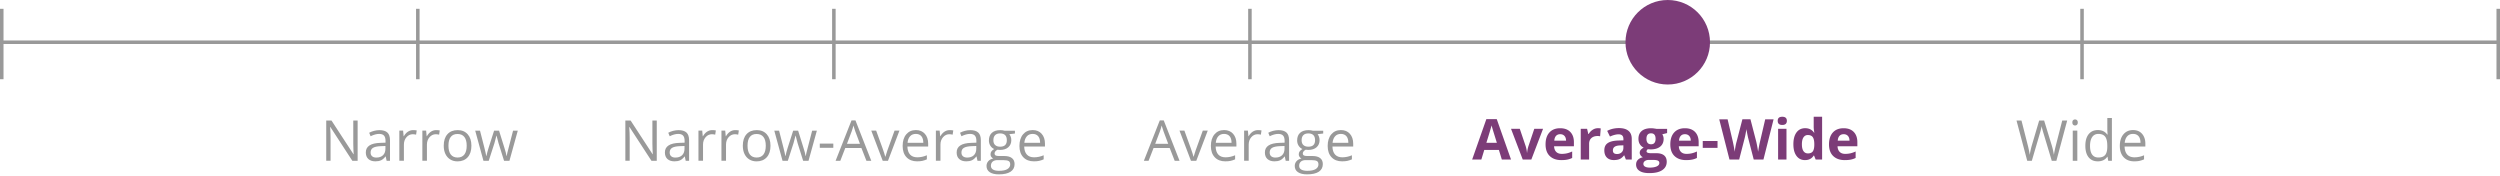 <svg xmlns="http://www.w3.org/2000/svg" xml:space="preserve" baseProfile="tiny" overflow="visible" version="1.2" viewBox="0 0 710 50"><path fill="#999" d="M0 11.5h709.96v1H0v-1z"/><path fill="#999" d="M590.8 2.5h1v20h-1zM709 2.5h1v20h-1zM236.32 2.5h1v20h-1zM354.48 2.5h1v20h-1zM472.64 2.5h1v20h-1zM118.16 2.5h1v20h-1zM0 2.5h1v20H0z"/><circle cx="473.64" cy="12" r="12" fill="#7C3C78"/><g fill="#7C3C78"><path d="m426.52 45.31-.83-2.72h-4.16l-.83 2.72h-2.61l4.03-11.47h2.96l4.05 11.47h-2.61zm-1.41-4.75c-.77-2.46-1.2-3.86-1.29-4.18s-.17-.58-.21-.77c-.17.67-.66 2.32-1.48 4.95h2.98zM432.46 45.31l-3.33-8.73h2.49l1.69 4.98c.19.63.3 1.23.35 1.79h.05c.03-.5.14-1.1.35-1.79l1.68-4.98h2.49l-3.33 8.73h-2.44zM443.43 45.47c-1.41 0-2.5-.39-3.3-1.16s-1.19-1.88-1.19-3.3c0-1.46.37-2.59 1.1-3.39s1.74-1.2 3.04-1.2c1.23 0 2.2.35 2.88 1.05s1.03 1.67 1.03 2.91v1.16h-5.63c.03.68.23 1.21.6 1.59s.9.57 1.58.57c.53 0 1.02-.05 1.49-.16s.96-.28 1.47-.52v1.84c-.42.21-.86.36-1.34.46s-1.04.15-1.73.15zm-.33-7.36c-.5 0-.9.16-1.19.48s-.45.77-.49 1.36h3.34c-.01-.59-.16-1.04-.46-1.36s-.7-.48-1.2-.48zM453.81 36.41c.32 0 .59.02.8.07l-.18 2.23a2.81 2.81 0 0 0-.7-.08c-.76 0-1.35.2-1.78.59s-.64.94-.64 1.64v4.45h-2.38v-8.73h1.8l.35 1.47h.12c.27-.49.64-.88 1.1-1.18s.97-.46 1.51-.46zM461.75 45.31l-.46-1.19h-.06c-.4.5-.81.86-1.24 1.05s-.98.29-1.66.29c-.84 0-1.5-.24-1.98-.72s-.72-1.16-.72-2.05c0-.93.32-1.61.97-2.05s1.63-.68 2.93-.73l1.52-.05v-.38c0-.89-.45-1.33-1.36-1.33-.7 0-1.52.21-2.46.63l-.79-1.61c1-.53 2.12-.79 3.34-.79 1.17 0 2.07.25 2.7.77s.94 1.29.94 2.33v5.82h-1.67zm-.71-4.04-.92.03c-.69.02-1.21.15-1.55.38s-.51.58-.51 1.05c0 .67.39 1.01 1.16 1.01.55 0 .99-.16 1.32-.48s.5-.74.5-1.27v-.72zM473.46 36.58v1.21l-1.37.35c.25.39.38.83.38 1.31 0 .94-.33 1.67-.98 2.19s-1.56.79-2.72.79l-.43-.02-.35-.04c-.25.19-.37.4-.37.62 0 .34.44.52 1.31.52h1.48c.96 0 1.69.21 2.19.62s.75 1.02.75 1.81c0 1.02-.43 1.81-1.28 2.38s-2.07.84-3.67.84c-1.22 0-2.15-.21-2.79-.64-.64-.42-.96-1.02-.96-1.79 0-.53.16-.97.49-1.32.33-.35.81-.61 1.45-.76-.25-.1-.46-.27-.64-.51s-.27-.49-.27-.75c0-.33.1-.61.29-.83s.47-.44.84-.65c-.46-.2-.82-.52-1.09-.95s-.4-.95-.4-1.55c0-.95.31-1.69.93-2.21s1.5-.78 2.66-.78c.25 0 .54.02.87.07s.55.08.64.1h3.04zm-6.74 9.97c0 .33.16.59.47.77s.76.28 1.32.28c.85 0 1.52-.12 2.01-.35s.73-.55.73-.96c0-.33-.14-.55-.43-.68s-.73-.19-1.33-.19h-1.23c-.44 0-.8.1-1.1.31-.29.21-.44.48-.44.82zm.87-7.11c0 .47.11.85.32 1.12s.55.41.99.41c.45 0 .78-.14.98-.41s.31-.65.31-1.12c0-1.05-.43-1.58-1.3-1.58-.86 0-1.3.53-1.3 1.58zM478.86 45.47c-1.41 0-2.5-.39-3.3-1.16s-1.19-1.88-1.19-3.3c0-1.46.37-2.59 1.1-3.39s1.74-1.2 3.04-1.2c1.23 0 2.2.35 2.88 1.05s1.03 1.67 1.03 2.91v1.16h-5.63c.03.68.23 1.21.6 1.59s.9.57 1.58.57c.53 0 1.02-.05 1.49-.16s.96-.28 1.47-.52v1.84c-.42.21-.86.36-1.34.46s-1.05.15-1.73.15zm-.34-7.36c-.5 0-.9.16-1.19.48s-.45.77-.49 1.36h3.34c-.01-.59-.16-1.04-.46-1.36s-.7-.48-1.2-.48zM483.58 42v-1.95h4.2V42h-4.2zM500.82 45.31h-2.76l-1.55-6c-.06-.21-.16-.66-.29-1.32s-.22-1.12-.24-1.35c-.03.28-.11.73-.23 1.36s-.22 1.07-.29 1.33l-1.54 5.98h-2.75l-2.91-11.42h2.38l1.46 6.23c.25 1.15.44 2.15.55 2.99.03-.3.1-.76.21-1.38s.22-1.11.32-1.45l1.66-6.4h2.29l1.66 6.4c.07.29.16.72.27 1.31s.19 1.09.25 1.52c.05-.41.14-.91.25-1.52s.22-1.1.31-1.47l1.45-6.23h2.38l-2.88 11.42zM504.87 34.32c0-.78.43-1.16 1.3-1.16s1.3.39 1.3 1.16c0 .37-.11.66-.32.86s-.54.31-.97.31c-.88 0-1.31-.39-1.31-1.17zm2.49 10.99h-2.38v-8.73h2.38v8.73zM512.62 45.47c-1.03 0-1.83-.4-2.42-1.2s-.88-1.9-.88-3.31c0-1.43.3-2.55.89-3.35s1.42-1.2 2.46-1.2c1.1 0 1.94.43 2.52 1.28h.08c-.12-.65-.18-1.23-.18-1.74v-2.8h2.39v12.16h-1.83l-.46-1.13h-.1c-.53.86-1.36 1.29-2.47 1.29zm.84-1.9c.61 0 1.06-.18 1.34-.53s.44-.96.46-1.8v-.26c0-.94-.14-1.61-.43-2.02s-.76-.61-1.41-.61c-.53 0-.94.23-1.24.68s-.44 1.11-.44 1.96.15 1.5.45 1.93.72.65 1.27.65zM523.93 45.47c-1.41 0-2.5-.39-3.3-1.16s-1.19-1.88-1.19-3.3c0-1.46.37-2.59 1.1-3.39s1.74-1.2 3.04-1.2c1.23 0 2.2.35 2.88 1.05s1.03 1.67 1.03 2.91v1.16h-5.63c.03.68.23 1.21.6 1.59s.9.57 1.58.57c.53 0 1.02-.05 1.49-.16s.96-.28 1.47-.52v1.84c-.42.21-.86.36-1.34.46s-1.04.15-1.73.15zm-.33-7.36c-.5 0-.9.16-1.19.48s-.45.77-.49 1.36h3.34c-.01-.59-.16-1.04-.46-1.36s-.7-.48-1.2-.48z"/></g><g fill="#999"><path d="m333.61 45.66-1.42-3.63h-4.58l-1.41 3.63h-1.34l4.52-11.47h1.12l4.49 11.47h-1.38zm-1.84-4.82-1.33-3.54c-.17-.45-.35-1-.53-1.65-.11.5-.28 1.05-.49 1.65l-1.34 3.54h3.69zM338.23 45.66l-3.25-8.56h1.39l1.84 5.08c.42 1.19.66 1.96.73 2.31h.06c.06-.28.24-.85.54-1.71s.99-2.76 2.05-5.68H343l-3.25 8.56h-1.52zM347.99 45.82c-1.27 0-2.26-.38-3-1.16-.73-.77-1.1-1.84-1.1-3.21 0-1.38.34-2.48 1.02-3.29s1.59-1.22 2.74-1.22c1.07 0 1.92.35 2.55 1.06.62.71.94 1.64.94 2.79v.82h-5.9c.03 1.01.28 1.77.76 2.29s1.16.78 2.04.78c.92 0 1.83-.19 2.73-.58v1.16c-.46.2-.89.34-1.3.43-.41.09-.9.13-1.48.13zm-.35-7.79c-.69 0-1.24.22-1.64.67-.41.45-.65 1.07-.72 1.86h4.48c0-.82-.18-1.44-.55-1.88-.38-.43-.9-.65-1.57-.65zM357.25 36.95c.38 0 .72.03 1.02.09l-.18 1.2c-.35-.08-.67-.12-.94-.12-.69 0-1.29.28-1.78.84s-.74 1.26-.74 2.1v4.59h-1.3V37.1h1.07l.15 1.59h.06c.32-.56.7-.99 1.15-1.29.47-.3.96-.45 1.49-.45zM365.14 45.66l-.26-1.22h-.06c-.43.54-.85.9-1.28 1.09-.42.19-.95.29-1.59.29-.85 0-1.51-.22-2-.66s-.72-1.06-.72-1.87c0-1.73 1.38-2.63 4.15-2.72l1.45-.05V40c0-.67-.14-1.17-.43-1.49s-.75-.48-1.39-.48c-.71 0-1.52.22-2.42.66l-.4-.99c.42-.23.88-.41 1.39-.54.5-.13 1.01-.2 1.51-.2 1.02 0 1.78.23 2.27.68s.74 1.18.74 2.18v5.84h-.96zm-2.93-.91c.81 0 1.44-.22 1.9-.66.46-.44.69-1.06.69-1.86v-.77l-1.3.05c-1.03.04-1.77.2-2.23.48-.46.28-.68.73-.68 1.32 0 .47.14.83.43 1.07.29.25.68.37 1.19.37zM375.79 37.1v.82l-1.59.19c.15.18.28.42.39.71.11.29.17.63.17 1 0 .84-.29 1.51-.86 2.01s-1.36.75-2.36.75c-.25 0-.5-.02-.72-.06-.55.29-.83.66-.83 1.1 0 .23.1.41.29.52.19.11.52.17.99.17h1.52c.93 0 1.64.2 2.14.59s.75.96.75 1.7c0 .95-.38 1.67-1.14 2.17s-1.87.75-3.33.75c-1.12 0-1.98-.21-2.59-.62s-.91-1-.91-1.77c0-.52.17-.97.5-1.35s.8-.64 1.41-.77c-.22-.1-.4-.25-.55-.46-.15-.21-.22-.45-.22-.73 0-.31.08-.59.25-.82s.43-.46.79-.68c-.44-.18-.8-.49-1.08-.93s-.42-.94-.42-1.5c0-.94.28-1.66.84-2.17s1.36-.76 2.39-.76c.45 0 .85.05 1.21.16h2.96zm-6.83 10c0 .46.2.82.59 1.05s.95.36 1.68.36c1.09 0 1.89-.16 2.42-.49s.79-.77.79-1.32c0-.46-.14-.79-.43-.96s-.83-.27-1.62-.27h-1.55c-.59 0-1.05.14-1.38.42s-.5.69-.5 1.21zm.7-7.26c0 .6.17 1.05.51 1.36.34.31.81.46 1.41.46 1.27 0 1.9-.61 1.9-1.84 0-1.29-.64-1.93-1.92-1.93-.61 0-1.08.16-1.41.49s-.49.82-.49 1.46zM381.16 45.82c-1.27 0-2.26-.38-3-1.16-.73-.77-1.1-1.84-1.1-3.21 0-1.38.34-2.48 1.02-3.29s1.59-1.22 2.74-1.22c1.07 0 1.92.35 2.55 1.06.62.71.94 1.64.94 2.79v.82h-5.9c.03 1.01.28 1.77.76 2.29s1.16.78 2.04.78c.92 0 1.83-.19 2.73-.58v1.16c-.46.2-.89.34-1.3.43s-.9.13-1.48.13zm-.35-7.79c-.69 0-1.24.22-1.64.67-.41.45-.65 1.07-.72 1.86h4.48c0-.82-.18-1.44-.55-1.88-.37-.43-.89-.65-1.57-.65z"/></g><g fill="#999"><path d="M186.53 45.66h-1.52l-6.24-9.59h-.06c.08 1.12.12 2.16.12 3.09v6.49h-1.23V34.24h1.5l6.23 9.55h.06c-.01-.14-.03-.59-.07-1.36-.04-.76-.05-1.31-.04-1.64v-6.55h1.24v11.42zM194.74 45.66l-.26-1.22h-.06c-.43.54-.85.9-1.28 1.09-.42.19-.95.29-1.59.29-.85 0-1.51-.22-2-.66-.48-.44-.72-1.06-.72-1.87 0-1.73 1.38-2.64 4.15-2.72l1.45-.05V40c0-.67-.14-1.17-.43-1.49s-.75-.48-1.39-.48c-.71 0-1.52.22-2.42.66l-.4-.99c.42-.23.88-.41 1.39-.54.5-.13 1.01-.2 1.51-.2 1.02 0 1.78.23 2.27.68s.74 1.18.74 2.18v5.84h-.96zm-2.93-.91c.81 0 1.44-.22 1.9-.66s.69-1.06.69-1.86v-.77l-1.3.05c-1.03.04-1.77.2-2.23.48-.46.28-.68.73-.68 1.32 0 .47.14.83.43 1.07.28.25.68.37 1.19.37zM202.28 36.95c.38 0 .72.03 1.02.09l-.18 1.2c-.35-.08-.67-.12-.94-.12-.69 0-1.29.28-1.78.84s-.74 1.26-.74 2.1v4.59h-1.3V37.1h1.07l.15 1.59h.06c.32-.56.7-.99 1.15-1.29.46-.3.95-.45 1.49-.45zM208.81 36.95c.38 0 .72.03 1.02.09l-.18 1.2c-.35-.08-.67-.12-.94-.12-.69 0-1.29.28-1.78.84s-.74 1.26-.74 2.1v4.59h-1.3V37.1h1.07l.15 1.59h.06c.32-.56.7-.99 1.15-1.29.46-.3.95-.45 1.49-.45zM218.82 41.38c0 1.4-.35 2.49-1.05 3.27s-1.67 1.18-2.91 1.18c-.77 0-1.45-.18-2.04-.54s-1.05-.88-1.38-1.55c-.32-.67-.48-1.46-.48-2.36 0-1.4.35-2.48 1.05-3.26.7-.78 1.67-1.17 2.91-1.17 1.2 0 2.15.4 2.86 1.2.69.79 1.04 1.87 1.04 3.23zm-6.52 0c0 1.09.22 1.93.66 2.5s1.08.86 1.93.86c.85 0 1.49-.29 1.93-.86.44-.57.66-1.41.66-2.5s-.22-1.92-.66-2.48c-.44-.57-1.09-.85-1.95-.85-.85 0-1.49.28-1.92.84-.44.55-.65 1.38-.65 2.49zM228.09 45.66l-1.57-5.02c-.1-.31-.28-1-.55-2.09h-.06c-.21.91-.39 1.61-.55 2.11l-1.62 5.01h-1.5l-2.34-8.56h1.36c.55 2.15.97 3.79 1.26 4.91s.45 1.88.5 2.27h.06c.06-.3.15-.68.28-1.15.13-.47.24-.84.33-1.12l1.57-4.91h1.41l1.53 4.91c.29.9.49 1.65.59 2.26h.06c.02-.19.08-.48.17-.87.09-.39.63-2.49 1.63-6.3h1.34l-2.37 8.56h-1.53zM232.82 41.97v-1.19h3.84v1.19h-3.84zM246.06 45.66l-1.42-3.63h-4.58l-1.41 3.63h-1.34l4.52-11.47h1.12l4.49 11.47h-1.38zm-1.83-4.82-1.33-3.54c-.17-.45-.35-1-.53-1.65-.11.5-.28 1.05-.49 1.65l-1.34 3.54h3.69zM250.69 45.66l-3.25-8.56h1.39l1.84 5.08c.42 1.19.66 1.96.73 2.31h.06c.06-.28.24-.85.54-1.71s.99-2.76 2.05-5.68h1.39l-3.25 8.56h-1.5zM260.45 45.82c-1.27 0-2.26-.39-3-1.16-.73-.77-1.1-1.84-1.1-3.21 0-1.38.34-2.48 1.02-3.29s1.59-1.22 2.74-1.22c1.07 0 1.92.35 2.55 1.06s.94 1.64.94 2.79v.82h-5.9c.03 1 .28 1.77.76 2.29s1.16.78 2.04.78c.92 0 1.83-.19 2.73-.58v1.16c-.46.2-.89.34-1.3.43s-.9.13-1.48.13zm-.35-7.79c-.69 0-1.24.22-1.64.67-.41.45-.65 1.07-.72 1.86h4.48c0-.82-.18-1.44-.55-1.88s-.9-.65-1.57-.65zM269.71 36.95c.38 0 .72.03 1.02.09l-.18 1.2c-.35-.08-.67-.12-.94-.12-.69 0-1.29.28-1.78.84s-.74 1.26-.74 2.1v4.59h-1.3V37.1h1.07l.15 1.59h.06c.32-.56.7-.99 1.15-1.29s.96-.45 1.49-.45zM277.6 45.66l-.26-1.22h-.06c-.43.54-.85.9-1.28 1.09-.42.19-.95.29-1.59.29-.85 0-1.51-.22-2-.66s-.72-1.06-.72-1.87c0-1.73 1.38-2.64 4.15-2.72l1.45-.05V40c0-.67-.14-1.17-.43-1.49s-.75-.48-1.39-.48c-.71 0-1.52.22-2.42.66l-.4-.99c.42-.23.88-.41 1.39-.54s1.01-.2 1.51-.2c1.02 0 1.78.23 2.27.68s.74 1.18.74 2.18v5.84h-.96zm-2.93-.91c.81 0 1.44-.22 1.9-.66s.69-1.06.69-1.86v-.77l-1.3.05c-1.03.04-1.77.2-2.23.48s-.68.73-.68 1.32c0 .47.14.83.43 1.07s.68.37 1.19.37zM288.24 37.1v.82l-1.59.19c.15.18.28.42.39.71s.17.63.17 1c0 .84-.29 1.51-.86 2.01s-1.35.75-2.35.75c-.25 0-.5-.02-.72-.06-.55.29-.83.66-.83 1.1 0 .23.1.41.29.52s.52.17.99.17h1.52c.93 0 1.64.2 2.14.59s.75.96.75 1.7c0 .95-.38 1.67-1.14 2.17-.76.5-1.87.75-3.33.75-1.12 0-1.98-.21-2.59-.62-.61-.42-.91-1.01-.91-1.77 0-.52.17-.97.5-1.35s.8-.64 1.41-.77c-.22-.1-.4-.25-.55-.46s-.22-.45-.22-.73c0-.31.08-.59.25-.82s.43-.46.79-.68c-.44-.18-.8-.49-1.08-.93s-.42-.94-.42-1.5c0-.94.28-1.66.84-2.17s1.36-.76 2.39-.76c.45 0 .85.05 1.21.16h2.95zm-6.82 10c0 .46.2.81.59 1.05.39.24.95.36 1.68.36 1.09 0 1.89-.16 2.42-.49.52-.33.79-.77.79-1.32 0-.46-.14-.79-.43-.96s-.83-.27-1.62-.27h-1.55c-.59 0-1.05.14-1.38.42s-.5.69-.5 1.21zm.7-7.26c0 .6.17 1.05.51 1.36s.81.46 1.41.46c1.27 0 1.9-.61 1.9-1.84 0-1.29-.64-1.93-1.92-1.93-.61 0-1.08.16-1.41.49s-.49.82-.49 1.46zM293.62 45.82c-1.27 0-2.26-.39-3-1.16s-1.1-1.84-1.1-3.21c0-1.38.34-2.48 1.02-3.29s1.59-1.22 2.74-1.22c1.07 0 1.92.35 2.55 1.06s.94 1.64.94 2.79v.82h-5.9c.03 1 .28 1.77.76 2.29s1.16.78 2.04.78c.92 0 1.83-.19 2.73-.58v1.16c-.46.2-.89.34-1.3.43s-.9.13-1.48.13zm-.35-7.79c-.69 0-1.24.22-1.64.67s-.65 1.07-.72 1.86h4.48c0-.82-.18-1.44-.55-1.88s-.9-.65-1.57-.65z"/></g><g fill="#999"><path d="M584.01 45.66h-1.31l-2.3-7.65c-.11-.34-.23-.77-.37-1.28s-.21-.83-.21-.93c-.11.69-.3 1.44-.55 2.26l-2.23 7.6h-1.31l-3.04-11.42h1.41l1.8 7.05c.25.99.43 1.89.55 2.69.14-.95.35-1.88.62-2.8l2.05-6.95h1.41l2.15 7.01c.25.81.46 1.72.63 2.73.1-.74.29-1.64.56-2.7l1.8-7.04h1.41l-3.07 11.43zM588.55 34.78c0-.3.07-.51.22-.65a.77.77 0 0 1 .55-.21c.21 0 .39.07.54.21s.23.36.23.65c0 .29-.08.51-.23.65-.15.14-.33.21-.54.21a.77.77 0 0 1-.55-.21c-.14-.14-.22-.36-.22-.65zm1.41 10.88h-1.3V37.1h1.3v8.56zM598.54 44.52h-.07c-.6.87-1.5 1.3-2.69 1.3-1.12 0-1.99-.38-2.61-1.15s-.93-1.85-.93-3.27c0-1.41.31-2.51.94-3.29s1.5-1.17 2.61-1.17c1.16 0 2.05.42 2.67 1.27h.1l-.05-.62-.03-.6v-3.48h1.3v12.16h-1.05l-.19-1.15zm-2.6.21c.89 0 1.53-.24 1.93-.72.4-.48.6-1.26.6-2.33v-.27c0-1.21-.2-2.08-.61-2.6-.4-.52-1.05-.78-1.93-.78-.76 0-1.34.3-1.75.89-.4.59-.61 1.43-.61 2.5 0 1.09.2 1.92.6 2.48.41.56 1 .83 1.77.83zM606.13 45.82c-1.27 0-2.26-.38-3-1.16-.73-.77-1.1-1.84-1.1-3.21 0-1.38.34-2.48 1.02-3.29s1.59-1.22 2.74-1.22c1.07 0 1.92.35 2.55 1.06.62.71.94 1.64.94 2.79v.82h-5.9c.03 1.01.28 1.77.76 2.29s1.16.78 2.04.78c.92 0 1.83-.19 2.73-.58v1.16c-.46.2-.89.34-1.3.43s-.9.13-1.48.13zm-.35-7.79c-.69 0-1.24.22-1.64.67-.41.45-.65 1.07-.72 1.86h4.48c0-.82-.18-1.44-.55-1.88-.37-.43-.89-.65-1.57-.65z"/></g><g fill="#999"><path d="M101.58 45.66h-1.52l-6.24-9.59h-.06c.08 1.12.12 2.16.12 3.09v6.49h-1.23V34.24h1.5l6.23 9.55h.06c-.01-.14-.03-.59-.07-1.36-.04-.76-.05-1.31-.04-1.64v-6.55h1.24v11.42zM109.8 45.66l-.26-1.22h-.06c-.43.54-.85.9-1.28 1.09-.42.19-.95.29-1.59.29-.85 0-1.51-.22-2-.66-.48-.44-.72-1.06-.72-1.87 0-1.73 1.38-2.64 4.15-2.72l1.45-.05V40c0-.67-.14-1.17-.43-1.49s-.75-.48-1.39-.48c-.71 0-1.52.22-2.42.66l-.4-.99c.42-.23.88-.41 1.39-.54.5-.13 1.01-.2 1.51-.2 1.02 0 1.78.23 2.27.68s.74 1.18.74 2.18v5.84h-.96zm-2.93-.91c.81 0 1.44-.22 1.9-.66s.69-1.06.69-1.86v-.77l-1.3.05c-1.03.04-1.77.2-2.23.48-.46.28-.68.73-.68 1.32 0 .47.14.83.43 1.07.28.25.68.37 1.19.37zM117.33 36.95c.38 0 .72.03 1.02.09l-.18 1.2c-.35-.08-.67-.12-.94-.12-.69 0-1.29.28-1.78.84s-.74 1.26-.74 2.1v4.59h-1.3V37.1h1.07l.15 1.59h.06c.32-.56.7-.99 1.15-1.29.47-.3.96-.45 1.49-.45zM123.87 36.95c.38 0 .72.03 1.02.09l-.18 1.2c-.35-.08-.67-.12-.94-.12-.69 0-1.29.28-1.78.84s-.74 1.26-.74 2.1v4.59h-1.3V37.1h1.07l.15 1.59h.06c.32-.56.7-.99 1.15-1.29.46-.3.95-.45 1.49-.45zM133.88 41.38c0 1.4-.35 2.49-1.05 3.27s-1.67 1.18-2.91 1.18c-.77 0-1.45-.18-2.04-.54s-1.05-.88-1.38-1.55c-.32-.67-.48-1.46-.48-2.36 0-1.4.35-2.48 1.05-3.26.7-.78 1.67-1.17 2.91-1.17 1.2 0 2.15.4 2.86 1.2.69.79 1.04 1.87 1.04 3.23zm-6.52 0c0 1.09.22 1.93.66 2.5s1.08.86 1.93.86c.85 0 1.49-.29 1.93-.86.44-.57.66-1.41.66-2.5s-.22-1.92-.66-2.48c-.44-.57-1.09-.85-1.95-.85-.85 0-1.49.28-1.92.84-.44.55-.65 1.38-.65 2.49zM143.15 45.66l-1.57-5.02c-.1-.31-.28-1-.55-2.09h-.06c-.21.91-.39 1.61-.55 2.11l-1.62 5.01h-1.5l-2.34-8.56h1.36c.55 2.15.97 3.79 1.26 4.91s.45 1.88.5 2.27h.06c.06-.3.15-.68.28-1.15.13-.47.24-.84.33-1.12l1.57-4.91h1.41l1.53 4.91c.29.9.49 1.65.59 2.26h.06c.02-.19.08-.48.17-.87s.63-2.49 1.63-6.3h1.34l-2.37 8.56h-1.53z"/></g></svg>